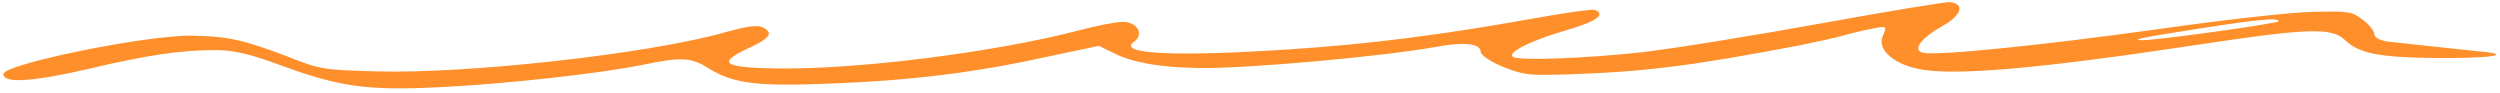 <?xml version="1.0" encoding="UTF-8"?> <svg xmlns="http://www.w3.org/2000/svg" width="377" height="14" viewBox="0 0 377 14" fill="none"><path d="M274.557 3.54C264.403 5.375 252.243 7.356 247.448 7.893C239.421 8.774 229.616 9.163 228.286 8.635C226.955 8.106 230.538 6.232 235.677 4.718C240.704 3.288 242.275 2.199 240.5 1.495C240.056 1.361 235.818 1.948 231.02 2.826C217.184 5.298 206.479 6.657 194.443 7.445C176.946 8.591 168.264 8.142 171.069 6.258C172.528 5.167 171.545 3.321 169.318 3.294C168.428 3.282 165.303 3.883 162.399 4.657C149.78 7.911 129.484 10.473 117.347 10.322C108.996 10.217 108.001 9.523 112.925 7.239C115.387 6.118 116.287 5.319 115.847 4.759C114.968 3.639 113.631 3.665 109.275 4.89C97.658 8.157 70.341 11.185 56.537 10.757C48.632 10.531 48.298 10.484 43.197 8.459C36.653 5.989 34.209 5.447 28.864 5.38C21.96 5.294 0.531 9.675 0.515 11.167C0.5 12.617 4.846 12.33 12.995 10.47C22.262 8.283 27.282 7.535 32.627 7.559C35.411 7.594 37.521 8.089 42.735 9.988C51.277 13.123 55.614 13.688 66.423 13.141C76.228 12.666 90.388 11.094 96.75 9.809C102.777 8.562 104.224 8.623 106.879 10.319C110.641 12.626 114.088 13.053 125.453 12.598C137.151 12.146 146.852 10.988 157.68 8.607L165.716 6.916L168.043 8.054C170.812 9.453 175.147 10.19 180.938 10.262C188.176 10.352 209.021 8.48 216.944 7.001C220.849 6.282 223.296 6.611 223.283 7.805C223.277 8.316 224.826 9.316 226.6 10.064C229.927 11.342 230.261 11.389 236.611 11.212C247.862 10.841 255.111 9.95 271.627 6.787C273.97 6.305 276.761 5.7 277.766 5.414C278.772 5.128 280.67 4.64 282.121 4.359C284.576 3.878 284.576 3.878 283.891 5.49C283.091 7.399 285.406 9.56 289.184 10.375C294.406 11.506 307.002 10.427 331.319 6.764C347.939 4.242 351.616 4.117 353.6 6.018C355.694 8.049 358.695 8.641 366.935 8.743C375.286 8.847 379.413 8.259 374.073 7.766C368.511 7.185 362.059 6.508 360.057 6.269C358.945 6.128 358.059 5.647 358.064 5.178C358.069 4.709 357.3 3.719 356.305 2.982C354.648 1.724 354.315 1.677 348.857 1.78C345.403 1.865 336.037 2.899 325.776 4.349C307.82 6.855 291.989 8.448 289.99 7.954C288.323 7.55 289.679 5.733 293.04 3.856C295.841 2.27 296.305 0.57 294.08 0.329C293.524 0.237 284.71 1.705 274.557 3.54ZM343.607 3.207C343.603 3.548 325.09 6.089 323.085 6.064C321.081 6.039 323.313 5.598 332.014 4.256C340.827 2.874 343.613 2.653 343.607 3.207Z" fill="#FF8F2B"></path></svg> 